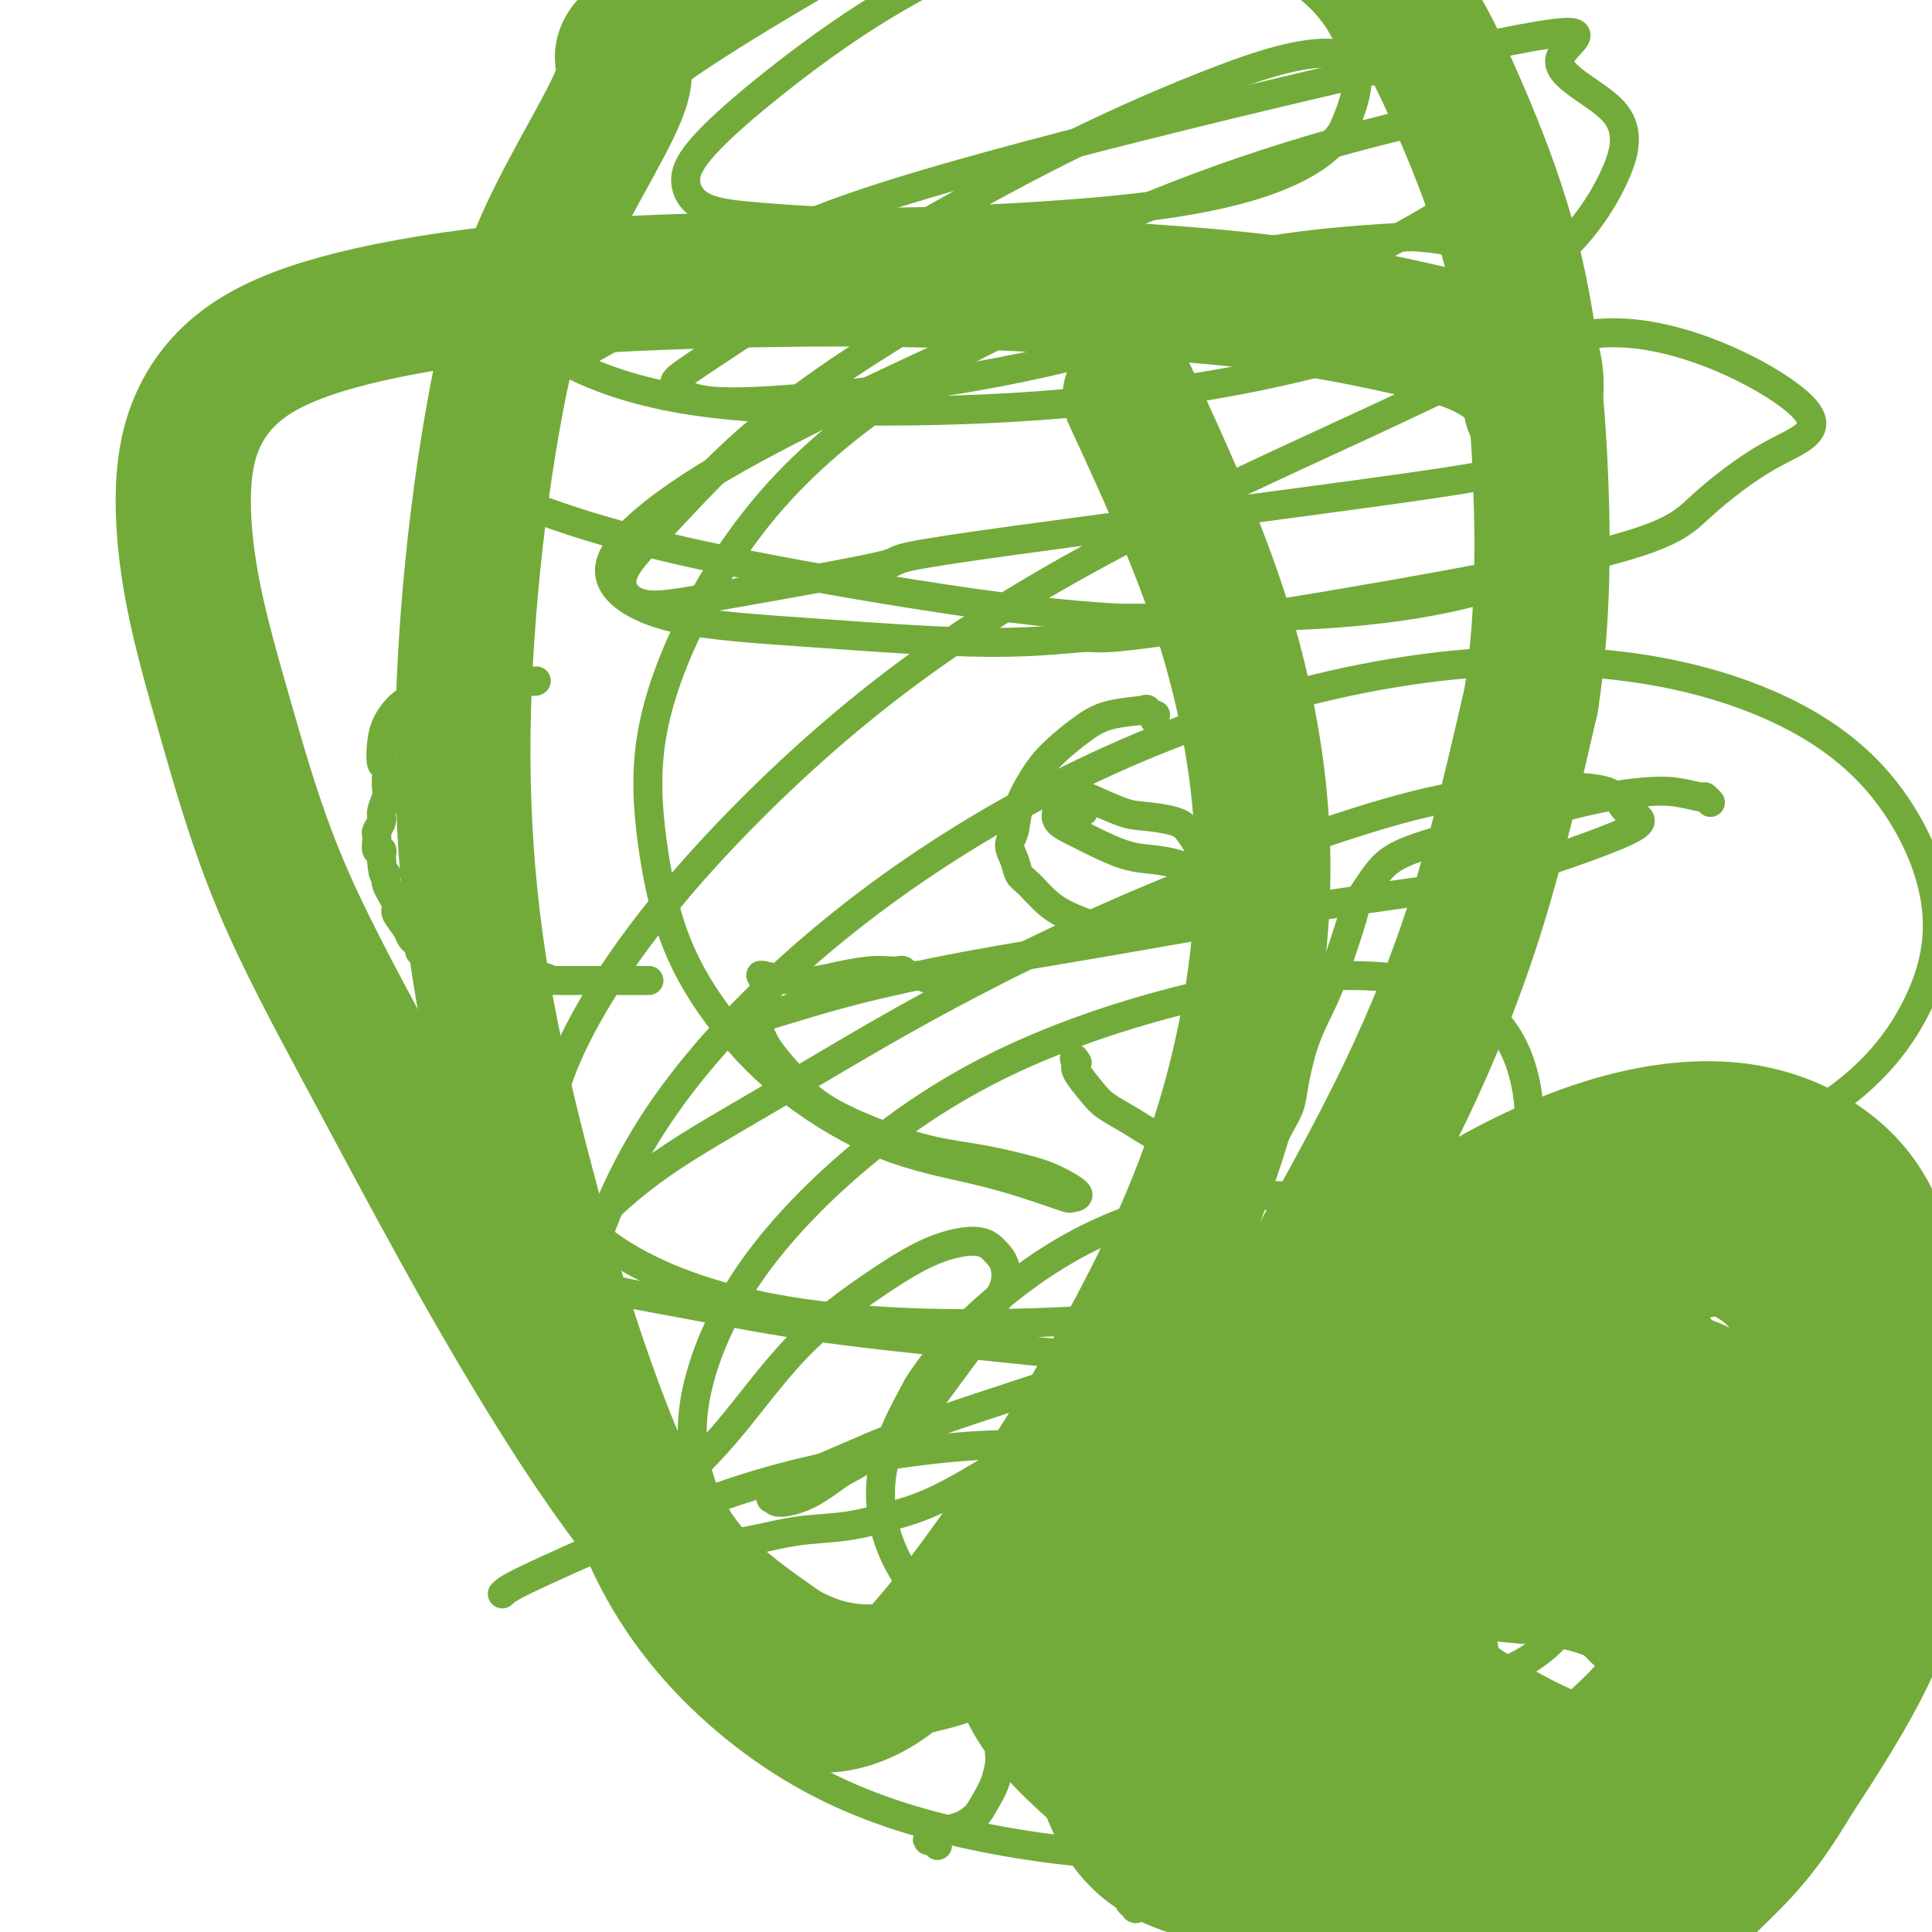 <svg viewBox='0 0 400 400' version='1.1' xmlns='http://www.w3.org/2000/svg' xmlns:xlink='http://www.w3.org/1999/xlink'><g fill='none' stroke='#73AB3A' stroke-width='6' stroke-linecap='round' stroke-linejoin='round'><path d='M111,141c0.028,-0.024 0.056,-0.047 0,0c-0.056,0.047 -0.198,0.165 -1,0c-0.802,-0.165 -2.266,-0.615 -4,-1c-1.734,-0.385 -3.738,-0.707 -5,-1c-1.262,-0.293 -1.780,-0.557 -3,-1c-1.220,-0.443 -3.140,-1.066 -4,-1c-0.860,0.066 -0.659,0.821 -1,1c-0.341,0.179 -1.222,-0.217 -2,0c-0.778,0.217 -1.452,1.046 -2,2c-0.548,0.954 -0.971,2.032 -2,3c-1.029,0.968 -2.664,1.827 -4,3c-1.336,1.173 -2.372,2.662 -3,4c-0.628,1.338 -0.848,2.525 -1,4c-0.152,1.475 -0.237,3.239 0,4c0.237,0.761 0.797,0.520 1,1c0.203,0.480 0.050,1.679 0,2c-0.050,0.321 0.002,-0.238 0,0c-0.002,0.238 -0.057,1.272 0,2c0.057,0.728 0.225,1.150 0,2c-0.225,0.850 -0.845,2.127 -1,3c-0.155,0.873 0.155,1.342 0,2c-0.155,0.658 -0.775,1.505 -1,2c-0.225,0.495 -0.057,0.640 0,1c0.057,0.360 0.001,0.936 0,1c-0.001,0.064 0.052,-0.386 0,0c-0.052,0.386 -0.210,1.606 0,2c0.210,0.394 0.788,-0.039 1,0c0.212,0.039 0.057,0.549 0,1c-0.057,0.451 -0.016,0.843 0,1c0.016,0.157 0.008,0.078 0,0'/><path d='M79,178c0.261,4.330 0.914,3.156 1,3c0.086,-0.156 -0.394,0.707 0,2c0.394,1.293 1.664,3.015 2,4c0.336,0.985 -0.260,1.233 0,2c0.260,0.767 1.376,2.052 2,3c0.624,0.948 0.754,1.560 1,2c0.246,0.440 0.606,0.710 1,1c0.394,0.290 0.823,0.600 1,1c0.177,0.400 0.104,0.891 0,1c-0.104,0.109 -0.239,-0.164 0,0c0.239,0.164 0.851,0.766 1,1c0.149,0.234 -0.166,0.101 0,0c0.166,-0.101 0.813,-0.170 1,0c0.187,0.170 -0.085,0.580 0,1c0.085,0.420 0.529,0.849 1,1c0.471,0.151 0.970,0.025 1,0c0.030,-0.025 -0.408,0.050 0,0c0.408,-0.050 1.664,-0.223 2,0c0.336,0.223 -0.247,0.844 0,1c0.247,0.156 1.322,-0.154 2,0c0.678,0.154 0.957,0.773 1,1c0.043,0.227 -0.151,0.061 0,0c0.151,-0.061 0.645,-0.016 1,0c0.355,0.016 0.570,0.004 1,0c0.430,-0.004 1.073,-0.001 2,0c0.927,0.001 2.137,0.000 3,0c0.863,-0.000 1.381,-0.000 2,0c0.619,0.000 1.341,0.000 2,0c0.659,-0.000 1.254,-0.000 2,0c0.746,0.000 1.642,0.000 2,0c0.358,-0.000 0.179,-0.000 0,0'/><path d='M111,202c3.654,0.536 2.288,0.876 2,1c-0.288,0.124 0.500,0.033 1,0c0.500,-0.033 0.711,-0.009 1,0c0.289,0.009 0.656,0.002 1,0c0.344,-0.002 0.666,-0.001 1,0c0.334,0.001 0.681,0.000 1,0c0.319,-0.000 0.609,-0.000 1,0c0.391,0.000 0.881,0.000 1,0c0.119,-0.000 -0.133,-0.000 0,0c0.133,0.000 0.650,0.000 1,0c0.350,-0.000 0.531,-0.000 1,0c0.469,0.000 1.225,0.000 2,0c0.775,-0.000 1.567,-0.000 2,0c0.433,0.000 0.505,0.000 1,0c0.495,-0.000 1.412,-0.000 2,0c0.588,0.000 0.848,0.000 1,0c0.152,-0.000 0.195,-0.000 1,0c0.805,0.000 2.373,0.000 3,0c0.627,-0.000 0.314,-0.000 0,0'/><path d='M158,203c-0.040,-0.430 -0.080,-0.861 0,-1c0.080,-0.139 0.280,0.012 0,0c-0.280,-0.012 -1.041,-0.189 0,0c1.041,0.189 3.882,0.744 6,1c2.118,0.256 3.513,0.212 5,0c1.487,-0.212 3.067,-0.594 5,-1c1.933,-0.406 4.219,-0.837 6,-1c1.781,-0.163 3.056,-0.059 4,0c0.944,0.059 1.556,0.072 2,0c0.444,-0.072 0.718,-0.229 1,0c0.282,0.229 0.570,0.845 1,1c0.430,0.155 1.000,-0.151 2,0c1.000,0.151 2.428,0.757 3,1c0.572,0.243 0.286,0.121 0,0'/><path d='M239,149c-0.073,-0.452 -0.146,-0.904 0,-1c0.146,-0.096 0.513,0.164 0,0c-0.513,-0.164 -1.904,-0.750 -2,-1c-0.096,-0.250 1.104,-0.162 0,0c-1.104,0.162 -4.513,0.398 -7,1c-2.487,0.602 -4.052,1.572 -6,3c-1.948,1.428 -4.278,3.316 -6,5c-1.722,1.684 -2.837,3.164 -4,5c-1.163,1.836 -2.376,4.029 -3,6c-0.624,1.971 -0.660,3.719 -1,5c-0.340,1.281 -0.983,2.093 -1,3c-0.017,0.907 0.594,1.909 1,3c0.406,1.091 0.608,2.272 1,3c0.392,0.728 0.974,1.004 2,2c1.026,0.996 2.497,2.713 4,4c1.503,1.287 3.038,2.142 5,3c1.962,0.858 4.350,1.717 6,2c1.650,0.283 2.560,-0.010 4,0c1.440,0.010 3.409,0.324 5,0c1.591,-0.324 2.804,-1.285 4,-2c1.196,-0.715 2.375,-1.184 4,-2c1.625,-0.816 3.696,-1.981 5,-3c1.304,-1.019 1.841,-1.893 3,-3c1.159,-1.107 2.941,-2.446 4,-4c1.059,-1.554 1.394,-3.322 2,-5c0.606,-1.678 1.482,-3.264 2,-5c0.518,-1.736 0.678,-3.621 1,-5c0.322,-1.379 0.806,-2.251 1,-3c0.194,-0.749 0.097,-1.374 0,-2'/><path d='M263,158c0.929,-3.321 0.250,-1.625 0,-1c-0.250,0.625 -0.071,0.179 0,0c0.071,-0.179 0.036,-0.089 0,0'/><path d='M223,165c-0.132,-0.023 -0.264,-0.045 0,0c0.264,0.045 0.924,0.158 1,0c0.076,-0.158 -0.433,-0.587 1,0c1.433,0.587 4.807,2.191 7,3c2.193,0.809 3.204,0.822 5,1c1.796,0.178 4.377,0.520 6,1c1.623,0.480 2.288,1.098 3,2c0.712,0.902 1.471,2.089 2,3c0.529,0.911 0.828,1.548 1,2c0.172,0.452 0.218,0.720 0,1c-0.218,0.280 -0.698,0.571 -1,1c-0.302,0.429 -0.426,0.995 -1,1c-0.574,0.005 -1.598,-0.551 -3,-1c-1.402,-0.449 -3.182,-0.791 -5,-1c-1.818,-0.209 -3.676,-0.284 -6,-1c-2.324,-0.716 -5.116,-2.073 -7,-3c-1.884,-0.927 -2.862,-1.425 -4,-2c-1.138,-0.575 -2.438,-1.226 -3,-2c-0.562,-0.774 -0.388,-1.671 0,-2c0.388,-0.329 0.989,-0.088 2,0c1.011,0.088 2.432,0.025 3,0c0.568,-0.025 0.284,-0.013 0,0'/><path d='M354,166c0.113,0.121 0.226,0.242 0,0c-0.226,-0.242 -0.791,-0.846 -1,-1c-0.209,-0.154 -0.062,0.141 -1,0c-0.938,-0.141 -2.960,-0.720 -5,-1c-2.040,-0.280 -4.099,-0.262 -7,0c-2.901,0.262 -6.645,0.768 -12,2c-5.355,1.232 -12.321,3.189 -19,5c-6.679,1.811 -13.070,3.478 -17,5c-3.930,1.522 -5.398,2.901 -7,5c-1.602,2.099 -3.339,4.918 -4,6c-0.661,1.082 -0.247,0.428 -1,3c-0.753,2.572 -2.673,8.372 -4,12c-1.327,3.628 -2.060,5.086 -3,7c-0.940,1.914 -2.086,4.286 -3,7c-0.914,2.714 -1.596,5.770 -2,8c-0.404,2.230 -0.532,3.635 -1,5c-0.468,1.365 -1.277,2.691 -2,4c-0.723,1.309 -1.359,2.600 -2,4c-0.641,1.400 -1.285,2.908 -2,4c-0.715,1.092 -1.499,1.770 -2,2c-0.501,0.230 -0.719,0.014 -1,0c-0.281,-0.014 -0.626,0.173 -1,0c-0.374,-0.173 -0.776,-0.707 -2,-1c-1.224,-0.293 -3.269,-0.347 -5,-1c-1.731,-0.653 -3.148,-1.906 -5,-3c-1.852,-1.094 -4.140,-2.030 -6,-3c-1.860,-0.970 -3.294,-1.975 -5,-3c-1.706,-1.025 -3.684,-2.068 -5,-3c-1.316,-0.932 -1.970,-1.751 -3,-3c-1.030,-1.249 -2.437,-2.928 -3,-4c-0.563,-1.072 -0.281,-1.536 0,-2'/><path d='M223,220c-1.000,-1.500 -0.500,-0.750 0,0'/><path d='M208,364c0.113,-0.428 0.226,-0.856 0,-1c-0.226,-0.144 -0.792,-0.003 -1,0c-0.208,0.003 -0.058,-0.131 0,0c0.058,0.131 0.023,0.527 0,1c-0.023,0.473 -0.036,1.022 0,1c0.036,-0.022 0.120,-0.616 0,0c-0.120,0.616 -0.444,2.441 -1,4c-0.556,1.559 -1.343,2.853 -2,4c-0.657,1.147 -1.185,2.149 -2,3c-0.815,0.851 -1.916,1.552 -3,2c-1.084,0.448 -2.152,0.642 -3,1c-0.848,0.358 -1.477,0.881 -2,1c-0.523,0.119 -0.938,-0.164 -1,0c-0.062,0.164 0.231,0.775 0,1c-0.231,0.225 -0.986,0.064 -1,0c-0.014,-0.064 0.714,-0.031 1,0c0.286,0.031 0.129,0.061 0,0c-0.129,-0.061 -0.230,-0.212 0,0c0.230,0.212 0.793,0.788 1,1c0.207,0.212 0.059,0.061 0,0c-0.059,-0.061 -0.030,-0.030 0,0'/><path d='M226,382c0.048,0.044 0.096,0.088 0,0c-0.096,-0.088 -0.334,-0.308 0,0c0.334,0.308 1.242,1.143 2,2c0.758,0.857 1.366,1.736 2,3c0.634,1.264 1.295,2.914 2,4c0.705,1.086 1.453,1.608 2,2c0.547,0.392 0.893,0.655 1,1c0.107,0.345 -0.024,0.772 0,1c0.024,0.228 0.203,0.257 0,0c-0.203,-0.257 -0.786,-0.801 -1,-1c-0.214,-0.199 -0.057,-0.053 0,0c0.057,0.053 0.015,0.014 0,0c-0.015,-0.014 -0.004,-0.004 0,0c0.004,0.004 0.002,0.002 0,0'/><path d='M258,383c-0.111,-0.123 -0.221,-0.247 0,0c0.221,0.247 0.774,0.864 1,1c0.226,0.136 0.124,-0.208 1,0c0.876,0.208 2.731,0.970 4,2c1.269,1.030 1.951,2.329 3,3c1.049,0.671 2.463,0.716 4,1c1.537,0.284 3.195,0.808 4,1c0.805,0.192 0.755,0.052 1,0c0.245,-0.052 0.784,-0.015 1,0c0.216,0.015 0.108,0.007 0,0'/><path d='M253,278c0.031,-0.099 0.061,-0.198 0,0c-0.061,0.198 -0.214,0.693 -1,1c-0.786,0.307 -2.206,0.428 -6,2c-3.794,1.572 -9.963,4.596 -16,8c-6.037,3.404 -11.941,7.187 -18,11c-6.059,3.813 -12.271,7.655 -17,10c-4.729,2.345 -7.975,3.194 -11,4c-3.025,0.806 -5.830,1.568 -9,2c-3.170,0.432 -6.705,0.535 -10,1c-3.295,0.465 -6.350,1.293 -10,2c-3.650,0.707 -7.894,1.295 -11,2c-3.106,0.705 -5.072,1.529 -7,2c-1.928,0.471 -3.817,0.588 -5,1c-1.183,0.412 -1.660,1.117 -2,1c-0.340,-0.117 -0.543,-1.057 0,-2c0.543,-0.943 1.831,-1.888 3,-4c1.169,-2.112 2.220,-5.391 5,-9c2.780,-3.609 7.290,-7.547 12,-13c4.710,-5.453 9.622,-12.423 15,-18c5.378,-5.577 11.224,-9.763 16,-13c4.776,-3.237 8.482,-5.524 12,-7c3.518,-1.476 6.847,-2.141 9,-2c2.153,0.141 3.130,1.088 4,2c0.870,0.912 1.634,1.787 2,3c0.366,1.213 0.333,2.762 0,4c-0.333,1.238 -0.966,2.164 -2,4c-1.034,1.836 -2.471,4.583 -4,7c-1.529,2.417 -3.152,4.503 -5,7c-1.848,2.497 -3.921,5.403 -6,8c-2.079,2.597 -4.166,4.885 -7,7c-2.834,2.115 -6.417,4.058 -10,6'/><path d='M174,305c-4.150,3.063 -6.026,4.221 -8,5c-1.974,0.779 -4.046,1.179 -5,1c-0.954,-0.179 -0.791,-0.936 -1,-1c-0.209,-0.064 -0.791,0.565 0,0c0.791,-0.565 2.953,-2.323 6,-4c3.047,-1.677 6.978,-3.271 11,-5c4.022,-1.729 8.134,-3.592 18,-7c9.866,-3.408 25.486,-8.362 33,-11c7.514,-2.638 6.922,-2.960 11,-4c4.078,-1.040 12.825,-2.797 20,-4c7.175,-1.203 12.777,-1.853 18,-2c5.223,-0.147 10.066,0.209 14,1c3.934,0.791 6.958,2.017 9,4c2.042,1.983 3.100,4.721 4,8c0.900,3.279 1.641,7.097 2,11c0.359,3.903 0.334,7.891 0,12c-0.334,4.109 -0.978,8.338 -1,12c-0.022,3.662 0.578,6.757 1,10c0.422,3.243 0.666,6.635 1,9c0.334,2.365 0.757,3.702 1,5c0.243,1.298 0.304,2.556 0,4c-0.304,1.444 -0.974,3.075 -2,4c-1.026,0.925 -2.407,1.146 -5,2c-2.593,0.854 -6.398,2.343 -12,3c-5.602,0.657 -12.999,0.483 -22,0c-9.001,-0.483 -19.604,-1.276 -29,-3c-9.396,-1.724 -17.584,-4.379 -25,-8c-7.416,-3.621 -14.060,-8.208 -19,-13c-4.940,-4.792 -8.176,-9.790 -10,-15c-1.824,-5.210 -2.235,-10.631 -1,-16c1.235,-5.369 4.118,-10.684 7,-16'/><path d='M190,287c3.334,-5.370 8.167,-10.797 14,-16c5.833,-5.203 12.664,-10.184 20,-14c7.336,-3.816 15.177,-6.466 23,-8c7.823,-1.534 15.629,-1.951 23,-1c7.371,0.951 14.308,3.270 21,6c6.692,2.730 13.140,5.872 19,10c5.860,4.128 11.134,9.242 15,15c3.866,5.758 6.325,12.161 8,18c1.675,5.839 2.567,11.113 2,16c-0.567,4.887 -2.594,9.387 -5,14c-2.406,4.613 -5.192,9.340 -9,13c-3.808,3.660 -8.640,6.253 -16,8c-7.360,1.747 -17.249,2.646 -24,4c-6.751,1.354 -10.363,3.161 -26,2c-15.637,-1.161 -43.299,-5.290 -59,-9c-15.701,-3.710 -19.441,-7.002 -25,-11c-5.559,-3.998 -12.935,-8.702 -18,-14c-5.065,-5.298 -7.817,-11.191 -9,-17c-1.183,-5.809 -0.795,-11.535 1,-18c1.795,-6.465 4.998,-13.669 10,-21c5.002,-7.331 11.804,-14.789 20,-22c8.196,-7.211 17.786,-14.174 29,-20c11.214,-5.826 24.053,-10.514 37,-14c12.947,-3.486 26.002,-5.771 37,-6c10.998,-0.229 19.940,1.598 26,5c6.060,3.402 9.240,8.378 11,14c1.760,5.622 2.101,11.888 1,18c-1.101,6.112 -3.642,12.069 -6,17c-2.358,4.931 -4.531,8.838 -7,12c-2.469,3.162 -5.235,5.581 -8,8'/><path d='M295,276c-4.300,3.678 -7.548,2.873 -12,3c-4.452,0.127 -10.106,1.185 -17,2c-6.894,0.815 -15.029,1.388 -25,1c-9.971,-0.388 -21.778,-1.735 -34,-3c-12.222,-1.265 -24.859,-2.447 -36,-4c-11.141,-1.553 -20.785,-3.477 -29,-5c-8.215,-1.523 -15.001,-2.646 -19,-4c-3.999,-1.354 -5.212,-2.941 -5,-5c0.212,-2.059 1.849,-4.592 5,-8c3.151,-3.408 7.816,-7.692 14,-12c6.184,-4.308 13.886,-8.642 23,-14c9.114,-5.358 19.642,-11.741 31,-18c11.358,-6.259 23.548,-12.395 36,-18c12.452,-5.605 25.166,-10.680 37,-15c11.834,-4.320 22.788,-7.887 32,-10c9.212,-2.113 16.682,-2.773 23,-3c6.318,-0.227 11.483,-0.022 14,1c2.517,1.022 2.387,2.862 4,4c1.613,1.138 4.971,1.574 0,4c-4.971,2.426 -18.271,6.843 -25,9c-6.729,2.157 -6.888,2.054 -14,3c-7.112,0.946 -21.177,2.943 -34,5c-12.823,2.057 -24.403,4.176 -35,6c-10.597,1.824 -20.210,3.355 -29,5c-8.790,1.645 -16.757,3.405 -23,5c-6.243,1.595 -10.761,3.027 -14,4c-3.239,0.973 -5.198,1.488 -6,2c-0.802,0.512 -0.447,1.023 0,2c0.447,0.977 0.985,2.422 2,4c1.015,1.578 2.508,3.289 4,5'/><path d='M163,222c2.063,3.042 4.221,5.147 7,7c2.779,1.853 6.180,3.454 10,5c3.820,1.546 8.059,3.037 12,4c3.941,0.963 7.585,1.396 11,2c3.415,0.604 6.602,1.378 9,2c2.398,0.622 4.008,1.093 6,2c1.992,0.907 4.364,2.252 5,3c0.636,0.748 -0.466,0.900 -1,1c-0.534,0.100 -0.499,0.150 -1,0c-0.501,-0.150 -1.538,-0.498 -3,-1c-1.462,-0.502 -3.349,-1.158 -6,-2c-2.651,-0.842 -6.067,-1.869 -11,-3c-4.933,-1.131 -11.384,-2.364 -18,-5c-6.616,-2.636 -13.396,-6.674 -19,-11c-5.604,-4.326 -10.031,-8.940 -14,-14c-3.969,-5.060 -7.482,-10.568 -10,-17c-2.518,-6.432 -4.043,-13.790 -5,-21c-0.957,-7.210 -1.347,-14.271 0,-22c1.347,-7.729 4.430,-16.126 9,-25c4.570,-8.874 10.626,-18.226 19,-27c8.374,-8.774 19.066,-16.970 31,-24c11.934,-7.030 25.111,-12.895 38,-16c12.889,-3.105 25.491,-3.450 37,-2c11.509,1.450 21.925,4.693 30,9c8.075,4.307 13.809,9.676 18,15c4.191,5.324 6.838,10.603 8,16c1.162,5.397 0.837,10.910 -2,15c-2.837,4.090 -8.187,6.755 -16,9c-7.813,2.245 -18.089,4.070 -31,5c-12.911,0.930 -28.455,0.965 -44,1'/><path d='M232,128c-15.747,-0.822 -33.113,-3.376 -49,-6c-15.887,-2.624 -30.294,-5.318 -42,-8c-11.706,-2.682 -20.709,-5.351 -28,-8c-7.291,-2.649 -12.869,-5.276 -15,-8c-2.131,-2.724 -0.815,-5.543 2,-9c2.815,-3.457 7.128,-7.552 16,-13c8.872,-5.448 22.302,-12.249 31,-18c8.698,-5.751 12.663,-10.451 45,-20c32.337,-9.549 93.046,-23.947 118,-29c24.954,-5.053 14.153,-0.762 13,3c-1.153,3.762 7.344,6.994 11,11c3.656,4.006 2.473,8.786 0,14c-2.473,5.214 -6.237,10.863 -12,16c-5.763,5.137 -13.526,9.764 -24,14c-10.474,4.236 -23.657,8.082 -38,11c-14.343,2.918 -29.844,4.910 -45,6c-15.156,1.090 -29.966,1.280 -43,1c-13.034,-0.280 -24.292,-1.030 -34,-3c-9.708,-1.970 -17.868,-5.159 -24,-9c-6.132,-3.841 -10.238,-8.334 -12,-13c-1.762,-4.666 -1.179,-9.504 2,-15c3.179,-5.496 8.956,-11.649 16,-18c7.044,-6.351 15.356,-12.898 26,-19c10.644,-6.102 23.620,-11.758 36,-16c12.380,-4.242 24.164,-7.069 35,-8c10.836,-0.931 20.724,0.035 29,2c8.276,1.965 14.940,4.929 20,8c5.060,3.071 8.516,6.250 11,10c2.484,3.750 3.995,8.071 4,12c0.005,3.929 -1.498,7.464 -3,11'/><path d='M278,27c-2.194,3.420 -6.178,6.469 -12,9c-5.822,2.531 -13.481,4.545 -23,6c-9.519,1.455 -20.899,2.351 -32,3c-11.101,0.649 -21.924,1.049 -31,1c-9.076,-0.049 -16.404,-0.549 -22,-1c-5.596,-0.451 -9.461,-0.852 -12,-2c-2.539,-1.148 -3.751,-3.041 -4,-5c-0.249,-1.959 0.466,-3.984 3,-7c2.534,-3.016 6.888,-7.022 13,-12c6.112,-4.978 13.981,-10.927 22,-16c8.019,-5.073 16.188,-9.271 24,-13c7.812,-3.729 15.267,-6.988 21,-9c5.733,-2.012 9.743,-2.776 14,-2c4.257,0.776 8.762,3.094 12,5c3.238,1.906 5.211,3.402 6,4c0.789,0.598 0.395,0.299 0,0'/><path d='M104,330c0.495,-0.529 0.990,-1.058 5,-3c4.010,-1.942 11.536,-5.298 20,-9c8.464,-3.702 17.866,-7.750 29,-11c11.134,-3.250 24.001,-5.703 36,-7c11.999,-1.297 23.130,-1.437 34,1c10.870,2.437 21.479,7.451 31,13c9.521,5.549 17.956,11.633 25,18c7.044,6.367 12.699,13.018 16,19c3.301,5.982 4.248,11.294 4,15c-0.248,3.706 -1.690,5.805 -5,8c-3.310,2.195 -8.487,4.485 -15,6c-6.513,1.515 -14.362,2.256 -23,3c-8.638,0.744 -18.063,1.492 -29,1c-10.937,-0.492 -23.384,-2.222 -35,-5c-11.616,-2.778 -22.402,-6.602 -33,-13c-10.598,-6.398 -21.009,-15.369 -29,-26c-7.991,-10.631 -13.562,-22.923 -16,-35c-2.438,-12.077 -1.741,-23.940 1,-36c2.741,-12.060 7.527,-24.318 15,-36c7.473,-11.682 17.632,-22.787 29,-33c11.368,-10.213 23.943,-19.532 38,-28c14.057,-8.468 29.594,-16.085 46,-22c16.406,-5.915 33.680,-10.128 50,-12c16.320,-1.872 31.684,-1.403 45,1c13.316,2.403 24.583,6.739 33,12c8.417,5.261 13.985,11.446 18,18c4.015,6.554 6.478,13.479 7,20c0.522,6.521 -0.898,12.640 -4,19c-3.102,6.360 -7.886,12.960 -16,19c-8.114,6.040 -19.557,11.520 -31,17'/><path d='M350,244c-12.148,5.427 -27.019,10.496 -43,15c-15.981,4.504 -33.071,8.445 -50,11c-16.929,2.555 -33.698,3.725 -49,4c-15.302,0.275 -29.139,-0.346 -41,-2c-11.861,-1.654 -21.747,-4.343 -30,-8c-8.253,-3.657 -14.872,-8.284 -19,-14c-4.128,-5.716 -5.765,-12.523 -4,-21c1.765,-8.477 6.931,-18.624 14,-29c7.069,-10.376 16.041,-20.981 27,-32c10.959,-11.019 23.906,-22.451 39,-33c15.094,-10.549 32.334,-20.214 50,-29c17.666,-8.786 35.757,-16.692 51,-24c15.243,-7.308 27.638,-14.019 42,-13c14.362,1.019 30.691,9.767 36,15c5.309,5.233 -0.401,6.952 -6,10c-5.599,3.048 -11.086,7.425 -15,11c-3.914,3.575 -6.255,6.350 -27,11c-20.745,4.650 -59.894,11.177 -79,14c-19.106,2.823 -18.168,1.942 -21,2c-2.832,0.058 -9.432,1.054 -20,1c-10.568,-0.054 -25.103,-1.157 -37,-2c-11.897,-0.843 -21.154,-1.426 -28,-3c-6.846,-1.574 -11.279,-4.140 -13,-7c-1.721,-2.860 -0.730,-6.016 3,-10c3.730,-3.984 10.198,-8.797 19,-14c8.802,-5.203 19.937,-10.797 33,-17c13.063,-6.203 28.056,-13.016 42,-18c13.944,-4.984 26.841,-8.138 38,-10c11.159,-1.862 20.579,-2.431 30,-3'/><path d='M292,49c8.579,0.314 15.028,2.598 20,5c4.972,2.402 8.467,4.923 11,8c2.533,3.077 4.106,6.709 5,10c0.894,3.291 1.111,6.241 1,9c-0.111,2.759 -0.551,5.326 -4,8c-3.449,2.674 -9.908,5.454 -12,7c-2.092,1.546 0.182,1.858 -22,5c-22.182,3.142 -68.819,9.114 -89,12c-20.181,2.886 -13.907,2.686 -19,4c-5.093,1.314 -21.552,4.143 -32,6c-10.448,1.857 -14.886,2.744 -18,2c-3.114,-0.744 -4.903,-3.118 -4,-6c0.903,-2.882 4.499,-6.273 9,-11c4.501,-4.727 9.908,-10.791 17,-17c7.092,-6.209 15.868,-12.562 26,-19c10.132,-6.438 21.619,-12.961 34,-19c12.381,-6.039 25.656,-11.592 38,-16c12.344,-4.408 23.755,-7.669 33,-10c9.245,-2.331 16.323,-3.732 21,-4c4.677,-0.268 6.955,0.598 8,2c1.045,1.402 0.859,3.340 -1,6c-1.859,2.660 -5.390,6.043 -11,10c-5.610,3.957 -13.297,8.489 -23,13c-9.703,4.511 -21.420,9.003 -34,13c-12.580,3.997 -26.024,7.500 -39,10c-12.976,2.500 -25.485,3.996 -36,5c-10.515,1.004 -19.035,1.517 -24,1c-4.965,-0.517 -6.375,-2.062 -7,-3c-0.625,-0.938 -0.464,-1.268 2,-3c2.464,-1.732 7.232,-4.866 12,-8'/><path d='M154,69c6.309,-4.320 15.080,-9.619 26,-16c10.920,-6.381 23.988,-13.842 36,-20c12.012,-6.158 22.967,-11.012 33,-15c10.033,-3.988 19.143,-7.110 26,-7c6.857,0.110 11.462,3.453 15,6c3.538,2.547 6.011,4.299 7,5c0.989,0.701 0.495,0.350 0,0'/></g>
<g fill='none' stroke='#73AB3A' stroke-width='28' stroke-linecap='round' stroke-linejoin='round'><path d='M289,324c0.325,-0.334 0.649,-0.668 1,-1c0.351,-0.332 0.728,-0.663 3,-2c2.272,-1.337 6.439,-3.681 13,-6c6.561,-2.319 15.516,-4.611 24,-5c8.484,-0.389 16.497,1.127 22,4c5.503,2.873 8.495,7.104 11,12c2.505,4.896 4.524,10.457 5,16c0.476,5.543 -0.590,11.066 -1,16c-0.410,4.934 -0.163,9.278 -6,19c-5.837,9.722 -17.758,24.824 -24,31c-6.242,6.176 -6.803,3.428 -8,3c-1.197,-0.428 -3.028,1.464 -7,2c-3.972,0.536 -10.085,-0.285 -17,-2c-6.915,-1.715 -14.633,-4.326 -23,-8c-8.367,-3.674 -17.383,-8.413 -26,-14c-8.617,-5.587 -16.834,-12.024 -24,-18c-7.166,-5.976 -13.282,-11.491 -17,-17c-3.718,-5.509 -5.038,-11.010 -5,-16c0.038,-4.990 1.433,-9.467 4,-14c2.567,-4.533 6.304,-9.121 11,-14c4.696,-4.879 10.349,-10.049 18,-16c7.651,-5.951 17.298,-12.684 29,-20c11.702,-7.316 25.457,-15.214 40,-21c14.543,-5.786 29.874,-9.458 42,-10c12.126,-0.542 21.048,2.048 27,6c5.952,3.952 8.935,9.266 11,15c2.065,5.734 3.214,11.887 4,18c0.786,6.113 1.211,12.185 1,19c-0.211,6.815 -1.057,14.373 -3,22c-1.943,7.627 -4.984,15.322 -9,23c-4.016,7.678 -9.008,15.339 -14,23'/><path d='M371,369c-6.426,10.883 -10.992,15.089 -16,20c-5.008,4.911 -10.459,10.526 -16,14c-5.541,3.474 -11.172,4.807 -17,5c-5.828,0.193 -11.855,-0.752 -19,-2c-7.145,-1.248 -15.410,-2.798 -24,-6c-8.590,-3.202 -17.504,-8.057 -26,-11c-8.496,-2.943 -16.573,-3.975 -22,-15c-5.427,-11.025 -8.203,-32.043 -9,-41c-0.797,-8.957 0.386,-5.851 4,-9c3.614,-3.149 9.661,-12.552 17,-21c7.339,-8.448 15.972,-15.943 25,-24c9.028,-8.057 18.453,-16.678 29,-24c10.547,-7.322 22.217,-13.346 33,-17c10.783,-3.654 20.679,-4.937 29,-4c8.321,0.937 15.068,4.093 20,8c4.932,3.907 8.051,8.566 10,14c1.949,5.434 2.728,11.642 3,19c0.272,7.358 0.037,15.864 -2,25c-2.037,9.136 -5.875,18.900 -11,29c-5.125,10.100 -11.538,20.535 -18,30c-6.462,9.465 -12.975,17.962 -19,25c-6.025,7.038 -11.562,12.619 -17,16c-5.438,3.381 -10.775,4.562 -17,4c-6.225,-0.562 -13.336,-2.868 -20,-6c-6.664,-3.132 -12.880,-7.091 -19,-12c-6.120,-4.909 -12.146,-10.768 -16,-17c-3.854,-6.232 -5.538,-12.835 -6,-19c-0.462,-6.165 0.299,-11.891 3,-18c2.701,-6.109 7.343,-12.603 13,-19c5.657,-6.397 12.328,-12.699 19,-19'/><path d='M282,294c9.341,-9.202 16.693,-13.208 26,-18c9.307,-4.792 20.570,-10.372 32,-14c11.430,-3.628 23.026,-5.306 32,-5c8.974,0.306 15.327,2.595 20,6c4.673,3.405 7.668,7.925 9,14c1.332,6.075 1.002,13.706 -1,22c-2.002,8.294 -5.676,17.252 -11,27c-5.324,9.748 -12.297,20.286 -20,30c-7.703,9.714 -16.138,18.603 -24,26c-7.862,7.397 -15.153,13.302 -22,17c-6.847,3.698 -13.249,5.187 -20,4c-6.751,-1.187 -13.852,-5.052 -20,-7c-6.148,-1.948 -11.345,-1.980 -21,-15c-9.655,-13.020 -23.770,-39.028 -29,-50c-5.230,-10.972 -1.574,-6.908 2,-9c3.574,-2.092 7.068,-10.341 12,-17c4.932,-6.659 11.303,-11.730 19,-17c7.697,-5.270 16.720,-10.740 27,-16c10.280,-5.260 21.818,-10.311 32,-13c10.182,-2.689 19.010,-3.018 26,-2c6.990,1.018 12.143,3.381 16,7c3.857,3.619 6.420,8.494 8,14c1.580,5.506 2.179,11.644 1,18c-1.179,6.356 -4.135,12.929 -8,20c-3.865,7.071 -8.637,14.641 -14,22c-5.363,7.359 -11.315,14.508 -17,20c-5.685,5.492 -11.101,9.328 -16,13c-4.899,3.672 -9.280,7.181 -14,9c-4.720,1.819 -9.777,1.948 -15,2c-5.223,0.052 -10.611,0.026 -16,0'/><path d='M276,382c-7.548,-0.460 -10.919,-2.610 -15,-5c-4.081,-2.390 -8.872,-5.021 -12,-8c-3.128,-2.979 -4.591,-6.306 -5,-10c-0.409,-3.694 0.238,-7.756 2,-12c1.762,-4.244 4.640,-8.671 9,-14c4.360,-5.329 10.201,-11.559 17,-17c6.799,-5.441 14.556,-10.092 23,-15c8.444,-4.908 17.574,-10.072 26,-13c8.426,-2.928 16.149,-3.620 22,-3c5.851,0.620 9.832,2.553 13,5c3.168,2.447 5.524,5.410 7,9c1.476,3.590 2.071,7.808 2,13c-0.071,5.192 -0.808,11.357 -2,17c-1.192,5.643 -2.837,10.764 -5,16c-2.163,5.236 -4.842,10.588 -8,15c-3.158,4.412 -6.795,7.884 -10,11c-3.205,3.116 -5.978,5.876 -10,7c-4.022,1.124 -9.293,0.611 -13,1c-3.707,0.389 -5.852,1.679 -14,-4c-8.148,-5.679 -22.300,-18.328 -28,-24c-5.700,-5.672 -2.946,-4.369 -2,-6c0.946,-1.631 0.086,-6.197 1,-11c0.914,-4.803 3.603,-9.844 7,-15c3.397,-5.156 7.501,-10.429 12,-16c4.499,-5.571 9.394,-11.440 14,-16c4.606,-4.560 8.925,-7.810 12,-10c3.075,-2.190 4.907,-3.319 7,-4c2.093,-0.681 4.448,-0.914 7,0c2.552,0.914 5.301,2.975 8,6c2.699,3.025 5.350,7.012 8,11'/><path d='M349,290c3.629,5.131 4.701,9.458 5,15c0.299,5.542 -0.173,12.300 -1,18c-0.827,5.700 -2.007,10.344 -3,15c-0.993,4.656 -1.799,9.324 -3,13c-1.201,3.676 -2.798,6.359 -4,9c-1.202,2.641 -2.008,5.239 -4,7c-1.992,1.761 -5.169,2.686 -6,4c-0.831,1.314 0.686,3.017 -7,2c-7.686,-1.017 -24.574,-4.754 -32,-7c-7.426,-2.246 -5.389,-3.002 -6,-4c-0.611,-0.998 -3.871,-2.237 -7,-5c-3.129,-2.763 -6.129,-7.049 -8,-11c-1.871,-3.951 -2.615,-7.566 -3,-11c-0.385,-3.434 -0.411,-6.688 1,-10c1.411,-3.312 4.258,-6.684 8,-10c3.742,-3.316 8.379,-6.577 13,-9c4.621,-2.423 9.225,-4.009 14,-5c4.775,-0.991 9.720,-1.386 14,-1c4.280,0.386 7.893,1.552 11,3c3.107,1.448 5.707,3.177 8,6c2.293,2.823 4.280,6.739 6,11c1.720,4.261 3.174,8.865 4,14c0.826,5.135 1.025,10.800 1,16c-0.025,5.200 -0.274,9.934 -1,14c-0.726,4.066 -1.928,7.465 -3,10c-1.072,2.535 -2.014,4.207 -3,5c-0.986,0.793 -2.017,0.707 -4,1c-1.983,0.293 -4.919,0.963 -8,1c-3.081,0.037 -6.309,-0.561 -11,-2c-4.691,-1.439 -10.846,-3.720 -17,-6'/><path d='M303,373c-8.041,-3.154 -14.144,-7.039 -20,-11c-5.856,-3.961 -11.464,-7.999 -16,-12c-4.536,-4.001 -8.000,-7.966 -10,-11c-2.000,-3.034 -2.536,-5.137 -2,-7c0.536,-1.863 2.143,-3.484 5,-5c2.857,-1.516 6.965,-2.926 13,-4c6.035,-1.074 13.998,-1.812 20,-4c6.002,-2.188 10.043,-5.828 21,-3c10.957,2.828 28.832,12.122 36,16c7.168,3.878 3.631,2.341 4,4c0.369,1.659 4.645,6.514 7,10c2.355,3.486 2.788,5.602 3,8c0.212,2.398 0.204,5.078 0,7c-0.204,1.922 -0.605,3.087 -1,4c-0.395,0.913 -0.786,1.573 -2,2c-1.214,0.427 -3.251,0.621 -5,1c-1.749,0.379 -3.211,0.942 -6,1c-2.789,0.058 -6.906,-0.389 -11,-1c-4.094,-0.611 -8.167,-1.385 -13,-3c-4.833,-1.615 -10.428,-4.071 -17,-8c-6.572,-3.929 -14.120,-9.331 -21,-14c-6.880,-4.669 -13.091,-8.603 -17,-12c-3.909,-3.397 -5.516,-6.256 -7,-8c-1.484,-1.744 -2.846,-2.374 -3,-3c-0.154,-0.626 0.899,-1.248 2,-1c1.101,0.248 2.251,1.365 4,2c1.749,0.635 4.098,0.789 7,1c2.902,0.211 6.358,0.480 11,1c4.642,0.520 10.469,1.291 17,2c6.531,0.709 13.765,1.354 21,2'/><path d='M323,327c12.830,2.407 13.906,4.926 16,7c2.094,2.074 5.207,3.703 7,6c1.793,2.297 2.265,5.263 2,8c-0.265,2.737 -1.267,5.244 -2,7c-0.733,1.756 -1.196,2.761 -2,4c-0.804,1.239 -1.950,2.711 -3,4c-1.050,1.289 -2.006,2.395 -4,3c-1.994,0.605 -5.027,0.710 -8,1c-2.973,0.290 -5.887,0.765 -10,0c-4.113,-0.765 -9.424,-2.768 -15,-5c-5.576,-2.232 -11.418,-4.691 -17,-8c-5.582,-3.309 -10.903,-7.466 -15,-10c-4.097,-2.534 -6.969,-3.445 -5,-7c1.969,-3.555 8.779,-9.755 12,-12c3.221,-2.245 2.854,-0.537 5,-1c2.146,-0.463 6.804,-3.099 11,-5c4.196,-1.901 7.931,-3.068 11,-4c3.069,-0.932 5.474,-1.631 8,-2c2.526,-0.369 5.174,-0.409 7,0c1.826,0.409 2.829,1.266 4,2c1.171,0.734 2.510,1.346 3,2c0.490,0.654 0.131,1.351 0,2c-0.131,0.649 -0.035,1.252 0,2c0.035,0.748 0.010,1.642 0,2c-0.010,0.358 -0.005,0.179 0,0'/><path d='M317,84c0.050,0.214 0.100,0.429 0,0c-0.100,-0.429 -0.351,-1.501 0,-2c0.351,-0.499 1.305,-0.427 0,-2c-1.305,-1.573 -4.869,-4.793 -9,-7c-4.131,-2.207 -8.830,-3.401 -16,-5c-7.170,-1.599 -16.812,-3.601 -27,-5c-10.188,-1.399 -20.923,-2.194 -33,-3c-12.077,-0.806 -25.496,-1.624 -39,-2c-13.504,-0.376 -27.094,-0.309 -41,0c-13.906,0.309 -28.126,0.861 -41,2c-12.874,1.139 -24.400,2.864 -34,5c-9.600,2.136 -17.275,4.682 -23,8c-5.725,3.318 -9.500,7.407 -12,12c-2.500,4.593 -3.725,9.688 -4,16c-0.275,6.312 0.401,13.839 2,22c1.599,8.161 4.120,16.955 7,27c2.880,10.045 6.120,21.340 11,33c4.880,11.660 11.399,23.685 18,36c6.601,12.315 13.285,24.918 20,37c6.715,12.082 13.461,23.641 20,34c6.539,10.359 12.871,19.517 19,27c6.129,7.483 12.056,13.292 18,18c5.944,4.708 11.905,8.316 18,10c6.095,1.684 12.322,1.445 19,0c6.678,-1.445 13.805,-4.096 21,-9c7.195,-4.904 14.458,-12.062 22,-20c7.542,-7.938 15.363,-16.655 22,-26c6.637,-9.345 12.088,-19.319 18,-30c5.912,-10.681 12.284,-22.068 18,-34c5.716,-11.932 10.776,-24.409 15,-38c4.224,-13.591 7.612,-28.295 11,-43'/><path d='M317,145c2.306,-14.711 2.572,-29.988 2,-45c-0.572,-15.012 -1.984,-29.759 -5,-43c-3.016,-13.241 -7.638,-24.977 -12,-35c-4.362,-10.023 -8.463,-18.334 -14,-25c-5.537,-6.666 -12.510,-11.686 -19,-16c-6.490,-4.314 -12.498,-7.922 -20,-10c-7.502,-2.078 -16.499,-2.627 -22,-5c-5.501,-2.373 -7.506,-6.569 -25,1c-17.494,7.569 -50.477,26.902 -64,36c-13.523,9.098 -7.587,7.960 -9,14c-1.413,6.040 -10.174,19.258 -16,32c-5.826,12.742 -8.716,25.007 -11,38c-2.284,12.993 -3.961,26.712 -5,40c-1.039,13.288 -1.439,26.143 -1,39c0.439,12.857 1.717,25.714 4,39c2.283,13.286 5.569,27.001 9,40c3.431,12.999 7.006,25.283 11,37c3.994,11.717 8.408,22.868 13,32c4.592,9.132 9.364,16.244 14,22c4.636,5.756 9.137,10.155 13,13c3.863,2.845 7.088,4.134 11,4c3.912,-0.134 8.510,-1.692 13,-5c4.490,-3.308 8.872,-8.366 14,-15c5.128,-6.634 11.001,-14.845 17,-24c5.999,-9.155 12.123,-19.255 18,-30c5.877,-10.745 11.506,-22.136 16,-34c4.494,-11.864 7.854,-24.201 10,-37c2.146,-12.799 3.078,-26.061 2,-40c-1.078,-13.939 -4.165,-28.554 -9,-43c-4.835,-14.446 -11.417,-28.723 -18,-43'/></g>
</svg>